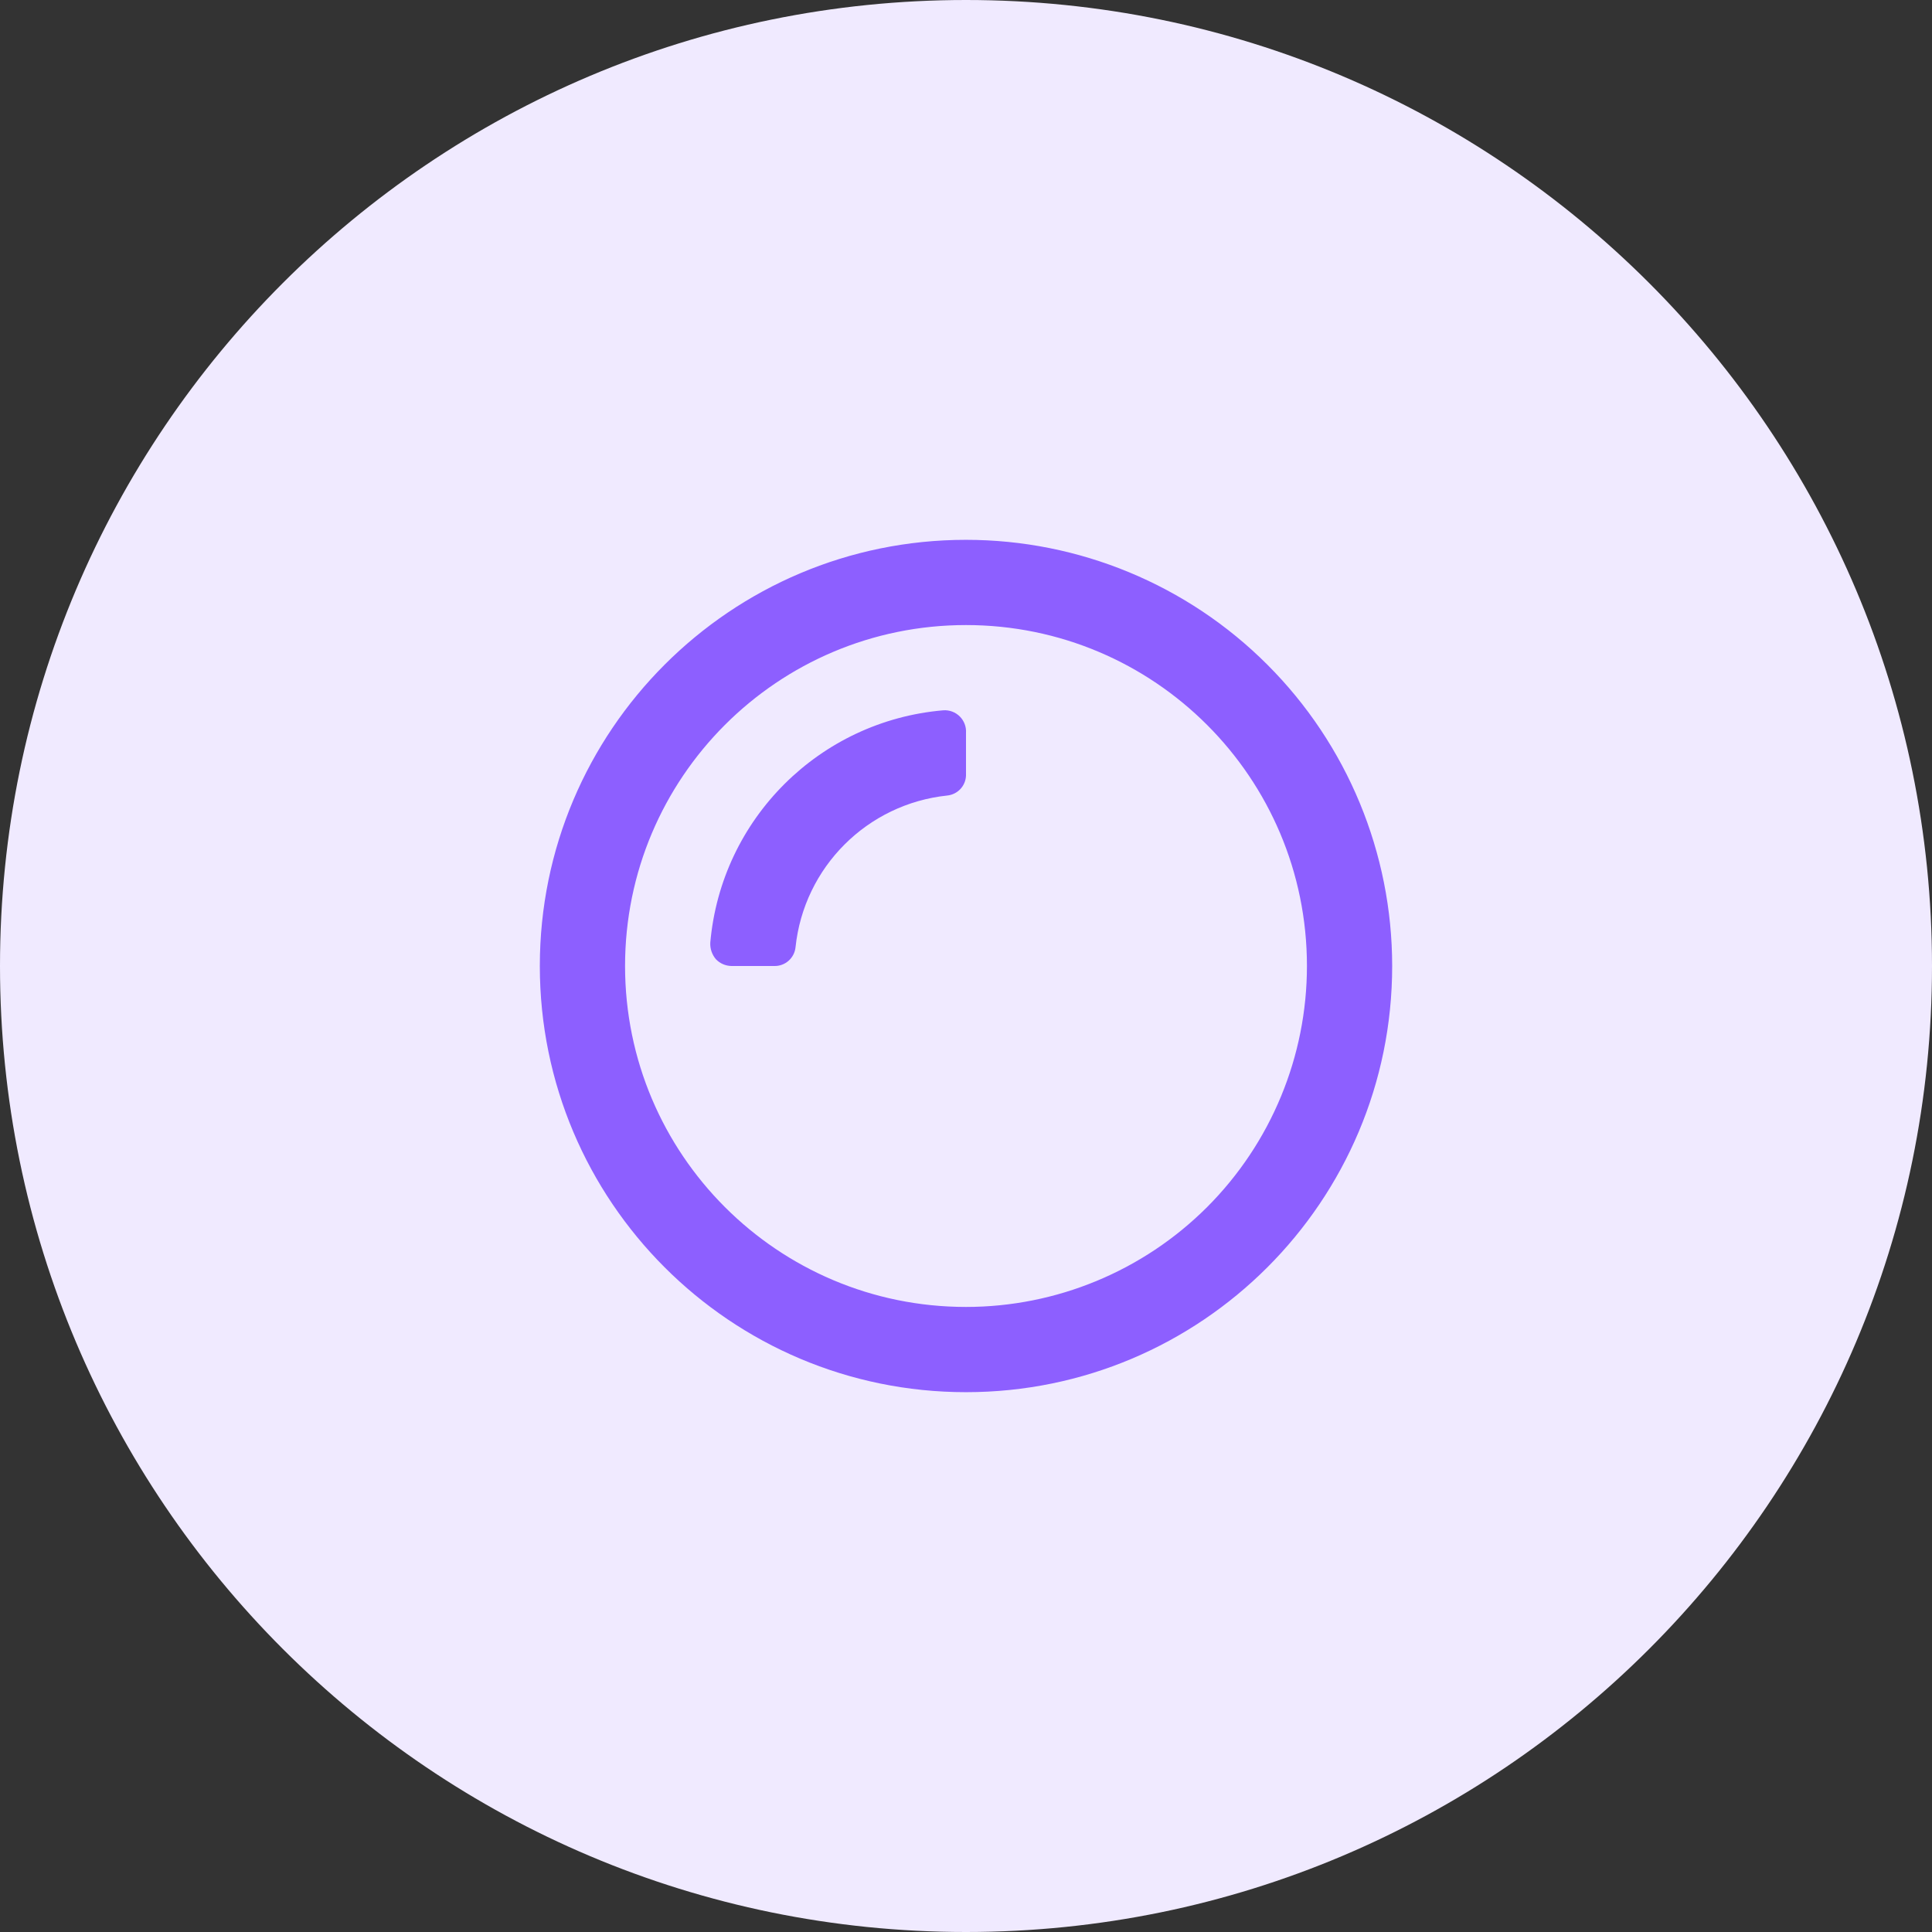 <svg width="34" height="34" viewBox="0 0 34 34" fill="none" xmlns="http://www.w3.org/2000/svg">
<rect x="0" y="0" width="34" height="34" fill="#333333" stroke="none"/>
<path d="M0 17C0 7.611 7.611 0 17 0C26.389 0 34 7.611 34 17C34 26.389 26.389 34 17 34C7.611 34 0 26.389 0 17Z" fill="#F0EAFF"/>
<path fill-rule="evenodd" clip-rule="evenodd" d="M17 9.5C12.858 9.5 9.5 12.858 9.5 17C9.5 21.142 12.858 24.5 17 24.5C21.142 24.5 24.5 21.142 24.5 17C24.5 15.011 23.71 13.103 22.303 11.697C20.897 10.29 18.989 9.5 17 9.5ZM17 23C13.686 23 11 20.314 11 17C11 13.686 13.686 11 17 11C20.314 11 23 13.686 23 17C23 18.591 22.368 20.117 21.243 21.243C20.117 22.368 18.591 23 17 23ZM12.5 16.587C12.693 14.409 14.424 12.685 16.602 12.5C16.71 12.493 16.815 12.533 16.891 12.609C16.967 12.685 17.007 12.79 17 12.898V13.648C16.994 13.831 16.853 13.981 16.67 14C15.261 14.148 14.148 15.261 14 16.67C13.98 16.861 13.817 17.005 13.625 17H12.875C12.77 16.999 12.67 16.956 12.598 16.88C12.529 16.798 12.494 16.694 12.5 16.587Z" fill="#8D5FFF"/>
</svg>

